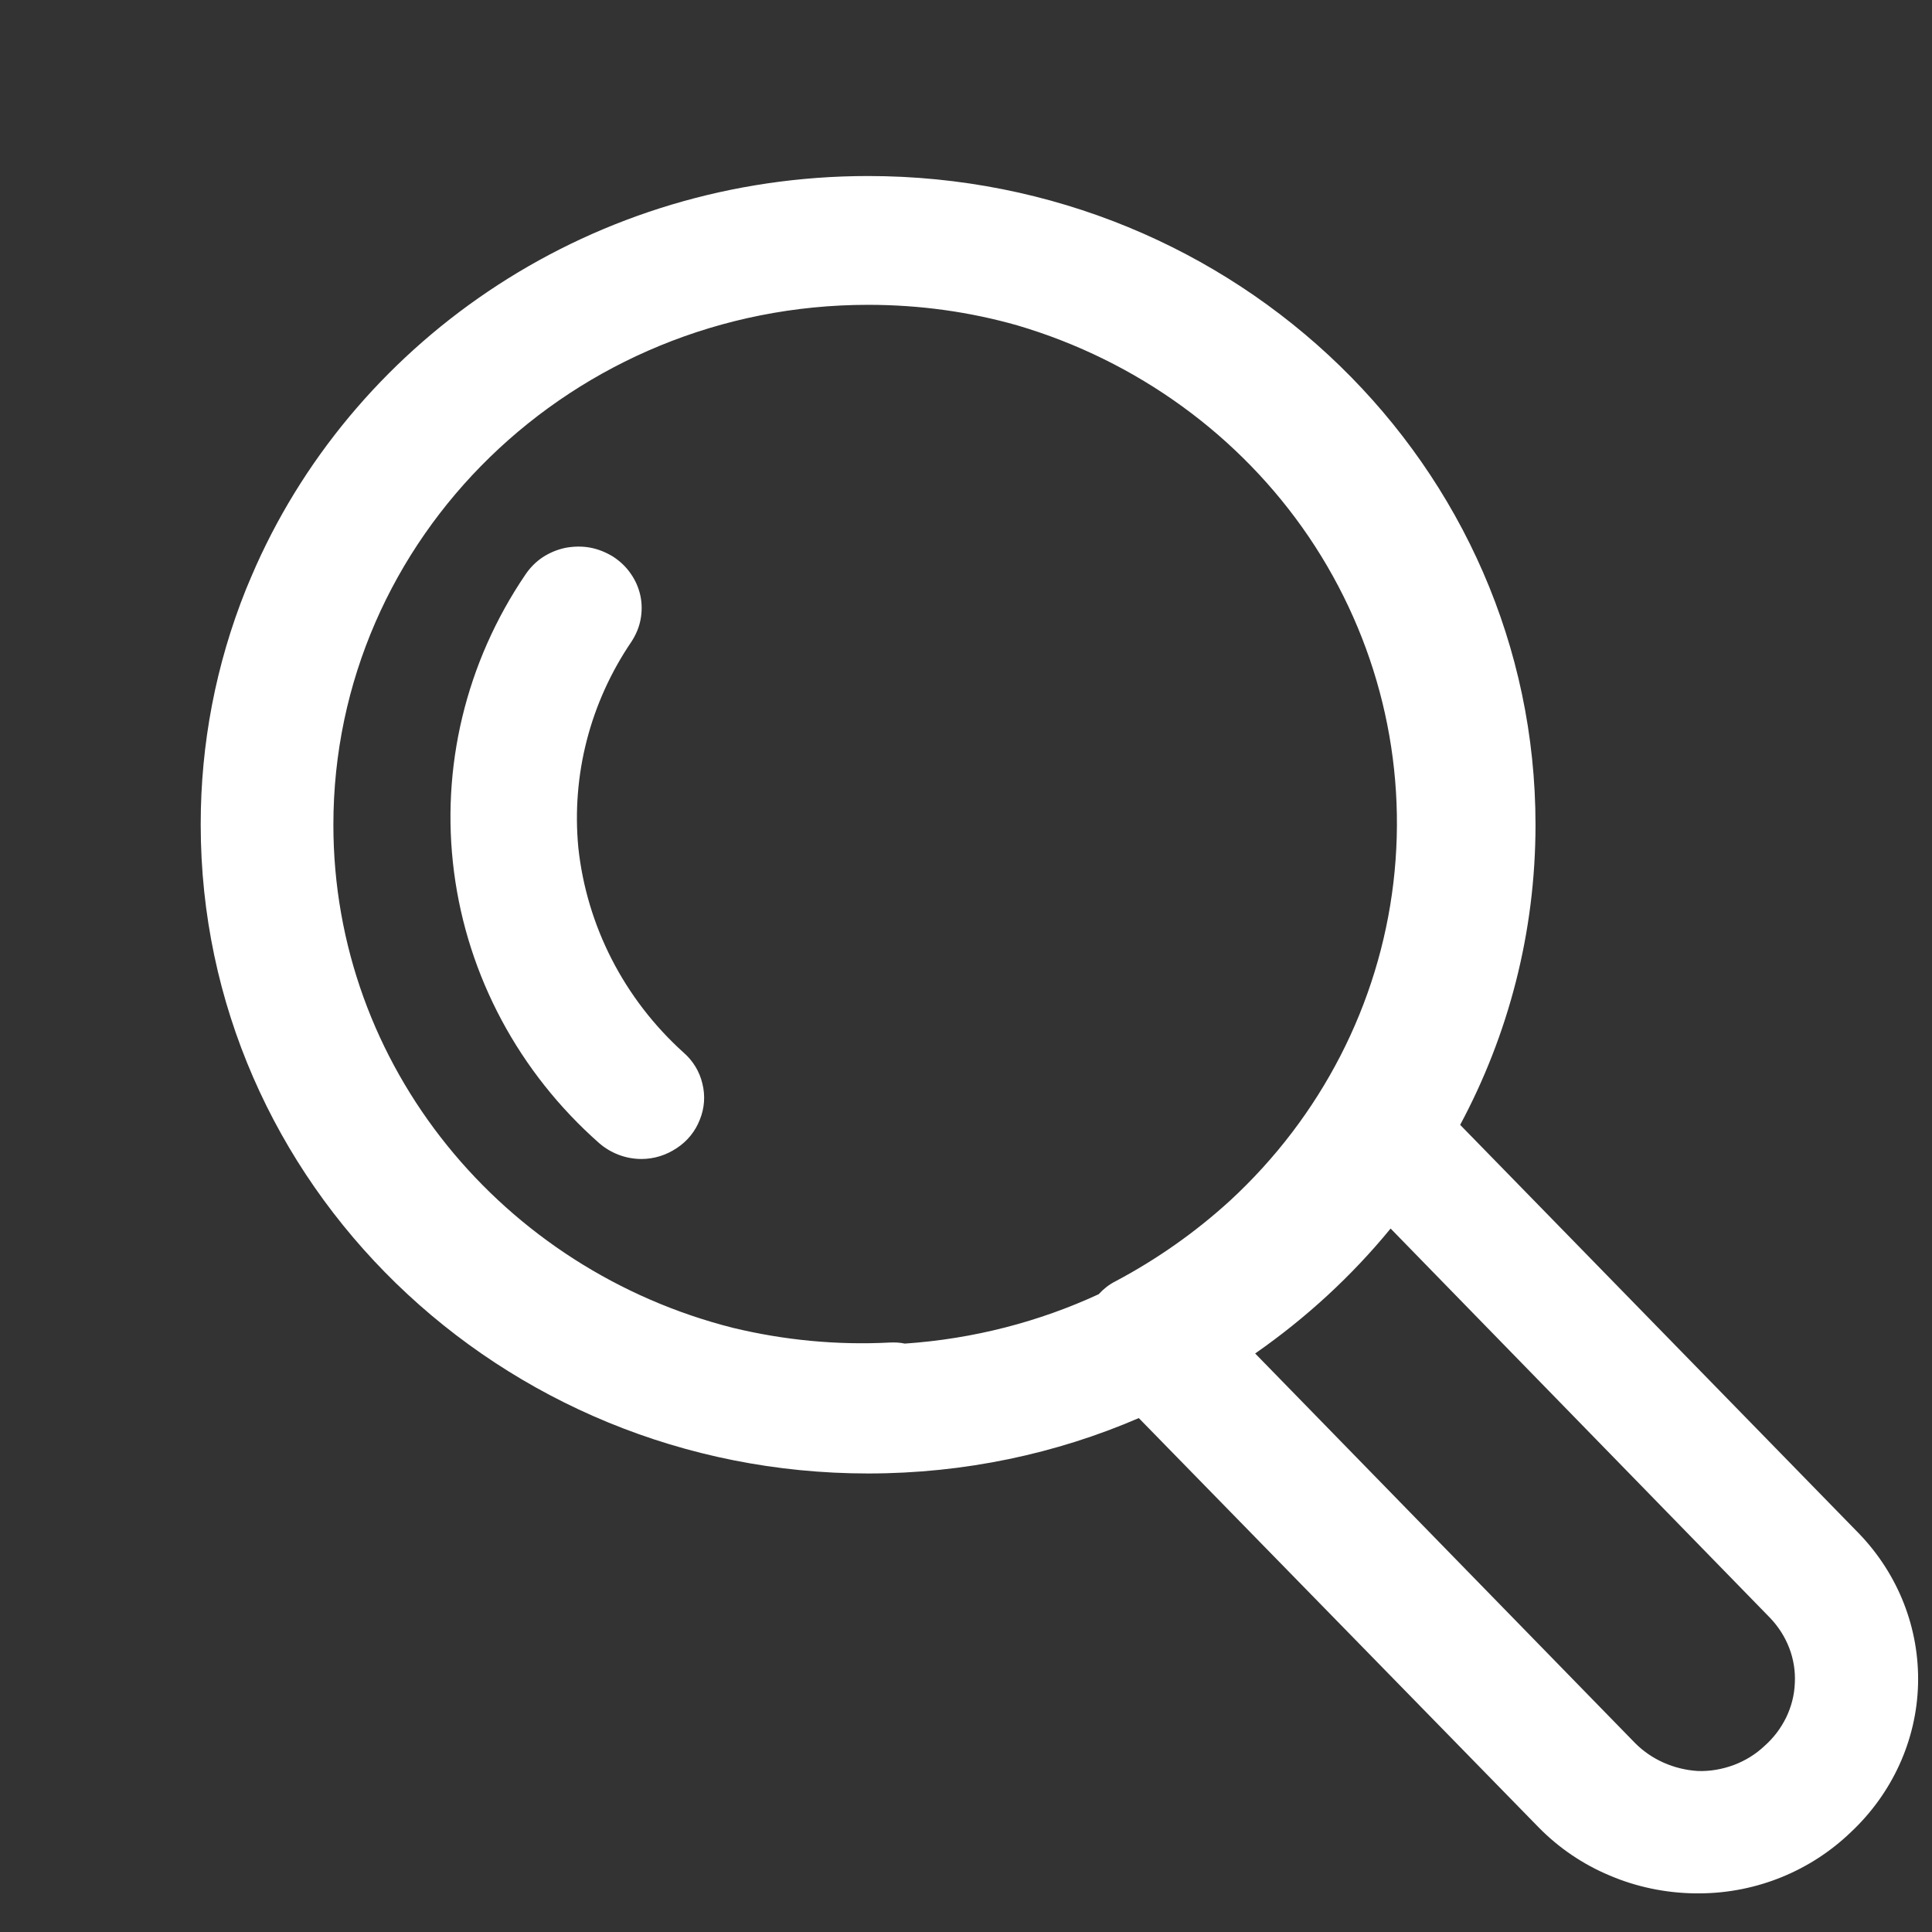 <?xml version="1.0" encoding="UTF-8"?> <svg xmlns="http://www.w3.org/2000/svg" width="9" height="9" viewBox="0 0 9 9" fill="none"><rect x="0" y="0" width="9" height="9" fill="#333333" stroke="none"/><path fill-rule="evenodd" clip-rule="evenodd" d="M6.802 5.24C7.026 4.822 7.153 4.346 7.153 3.842C7.153 2.173 5.761 0.82 4.044 0.82C2.769 0.82 1.672 1.567 1.193 2.635C1.177 2.672 1.161 2.708 1.146 2.745C1.005 3.096 0.935 3.466 0.935 3.838C0.935 3.839 0.935 3.841 0.935 3.842C0.935 5.511 2.327 6.864 4.044 6.864C4.493 6.864 4.92 6.772 5.305 6.606L7.167 8.512C7.261 8.608 7.374 8.685 7.499 8.737C7.623 8.79 7.758 8.818 7.894 8.82H7.921C8.184 8.818 8.435 8.715 8.622 8.535C8.815 8.354 8.928 8.107 8.935 7.847C8.942 7.586 8.843 7.334 8.66 7.144L6.802 5.24ZM5.847 6.305C6.084 6.14 6.297 5.944 6.478 5.723L8.246 7.537C8.285 7.578 8.315 7.625 8.335 7.677C8.355 7.729 8.364 7.785 8.361 7.84C8.359 7.896 8.345 7.95 8.321 8C8.296 8.051 8.262 8.096 8.22 8.133C8.179 8.172 8.13 8.202 8.077 8.222C8.023 8.242 7.966 8.252 7.909 8.25C7.798 8.243 7.693 8.197 7.616 8.119L5.847 6.305ZM3.416 6.186C2.344 5.916 1.553 4.969 1.553 3.842C1.553 2.504 2.668 1.42 4.044 1.42C4.286 1.42 4.519 1.453 4.74 1.516C5.296 1.68 5.777 2.029 6.097 2.501C6.419 2.977 6.558 3.547 6.491 4.112C6.424 4.677 6.155 5.201 5.73 5.593C5.569 5.74 5.39 5.866 5.196 5.969C5.166 5.984 5.14 6.005 5.118 6.029C4.841 6.157 4.536 6.237 4.215 6.259C4.192 6.254 4.169 6.253 4.146 6.254C3.899 6.267 3.653 6.243 3.416 6.186ZM2.856 2.593C2.823 2.573 2.787 2.558 2.749 2.551C2.711 2.544 2.672 2.545 2.634 2.552C2.596 2.56 2.56 2.575 2.528 2.596C2.496 2.617 2.469 2.645 2.448 2.676C2.17 3.085 2.052 3.576 2.115 4.062C2.178 4.548 2.418 4.996 2.791 5.325C2.845 5.372 2.915 5.399 2.988 5.399C3.047 5.399 3.104 5.381 3.153 5.348C3.202 5.316 3.239 5.27 3.26 5.216C3.282 5.162 3.286 5.104 3.272 5.048C3.259 4.992 3.228 4.941 3.184 4.903C2.907 4.653 2.733 4.313 2.694 3.948C2.662 3.61 2.749 3.273 2.941 2.99C2.962 2.958 2.977 2.923 2.984 2.886C2.991 2.849 2.991 2.811 2.983 2.774C2.975 2.738 2.96 2.703 2.938 2.672C2.916 2.64 2.888 2.614 2.856 2.593Z" fill="white"></path></svg> 